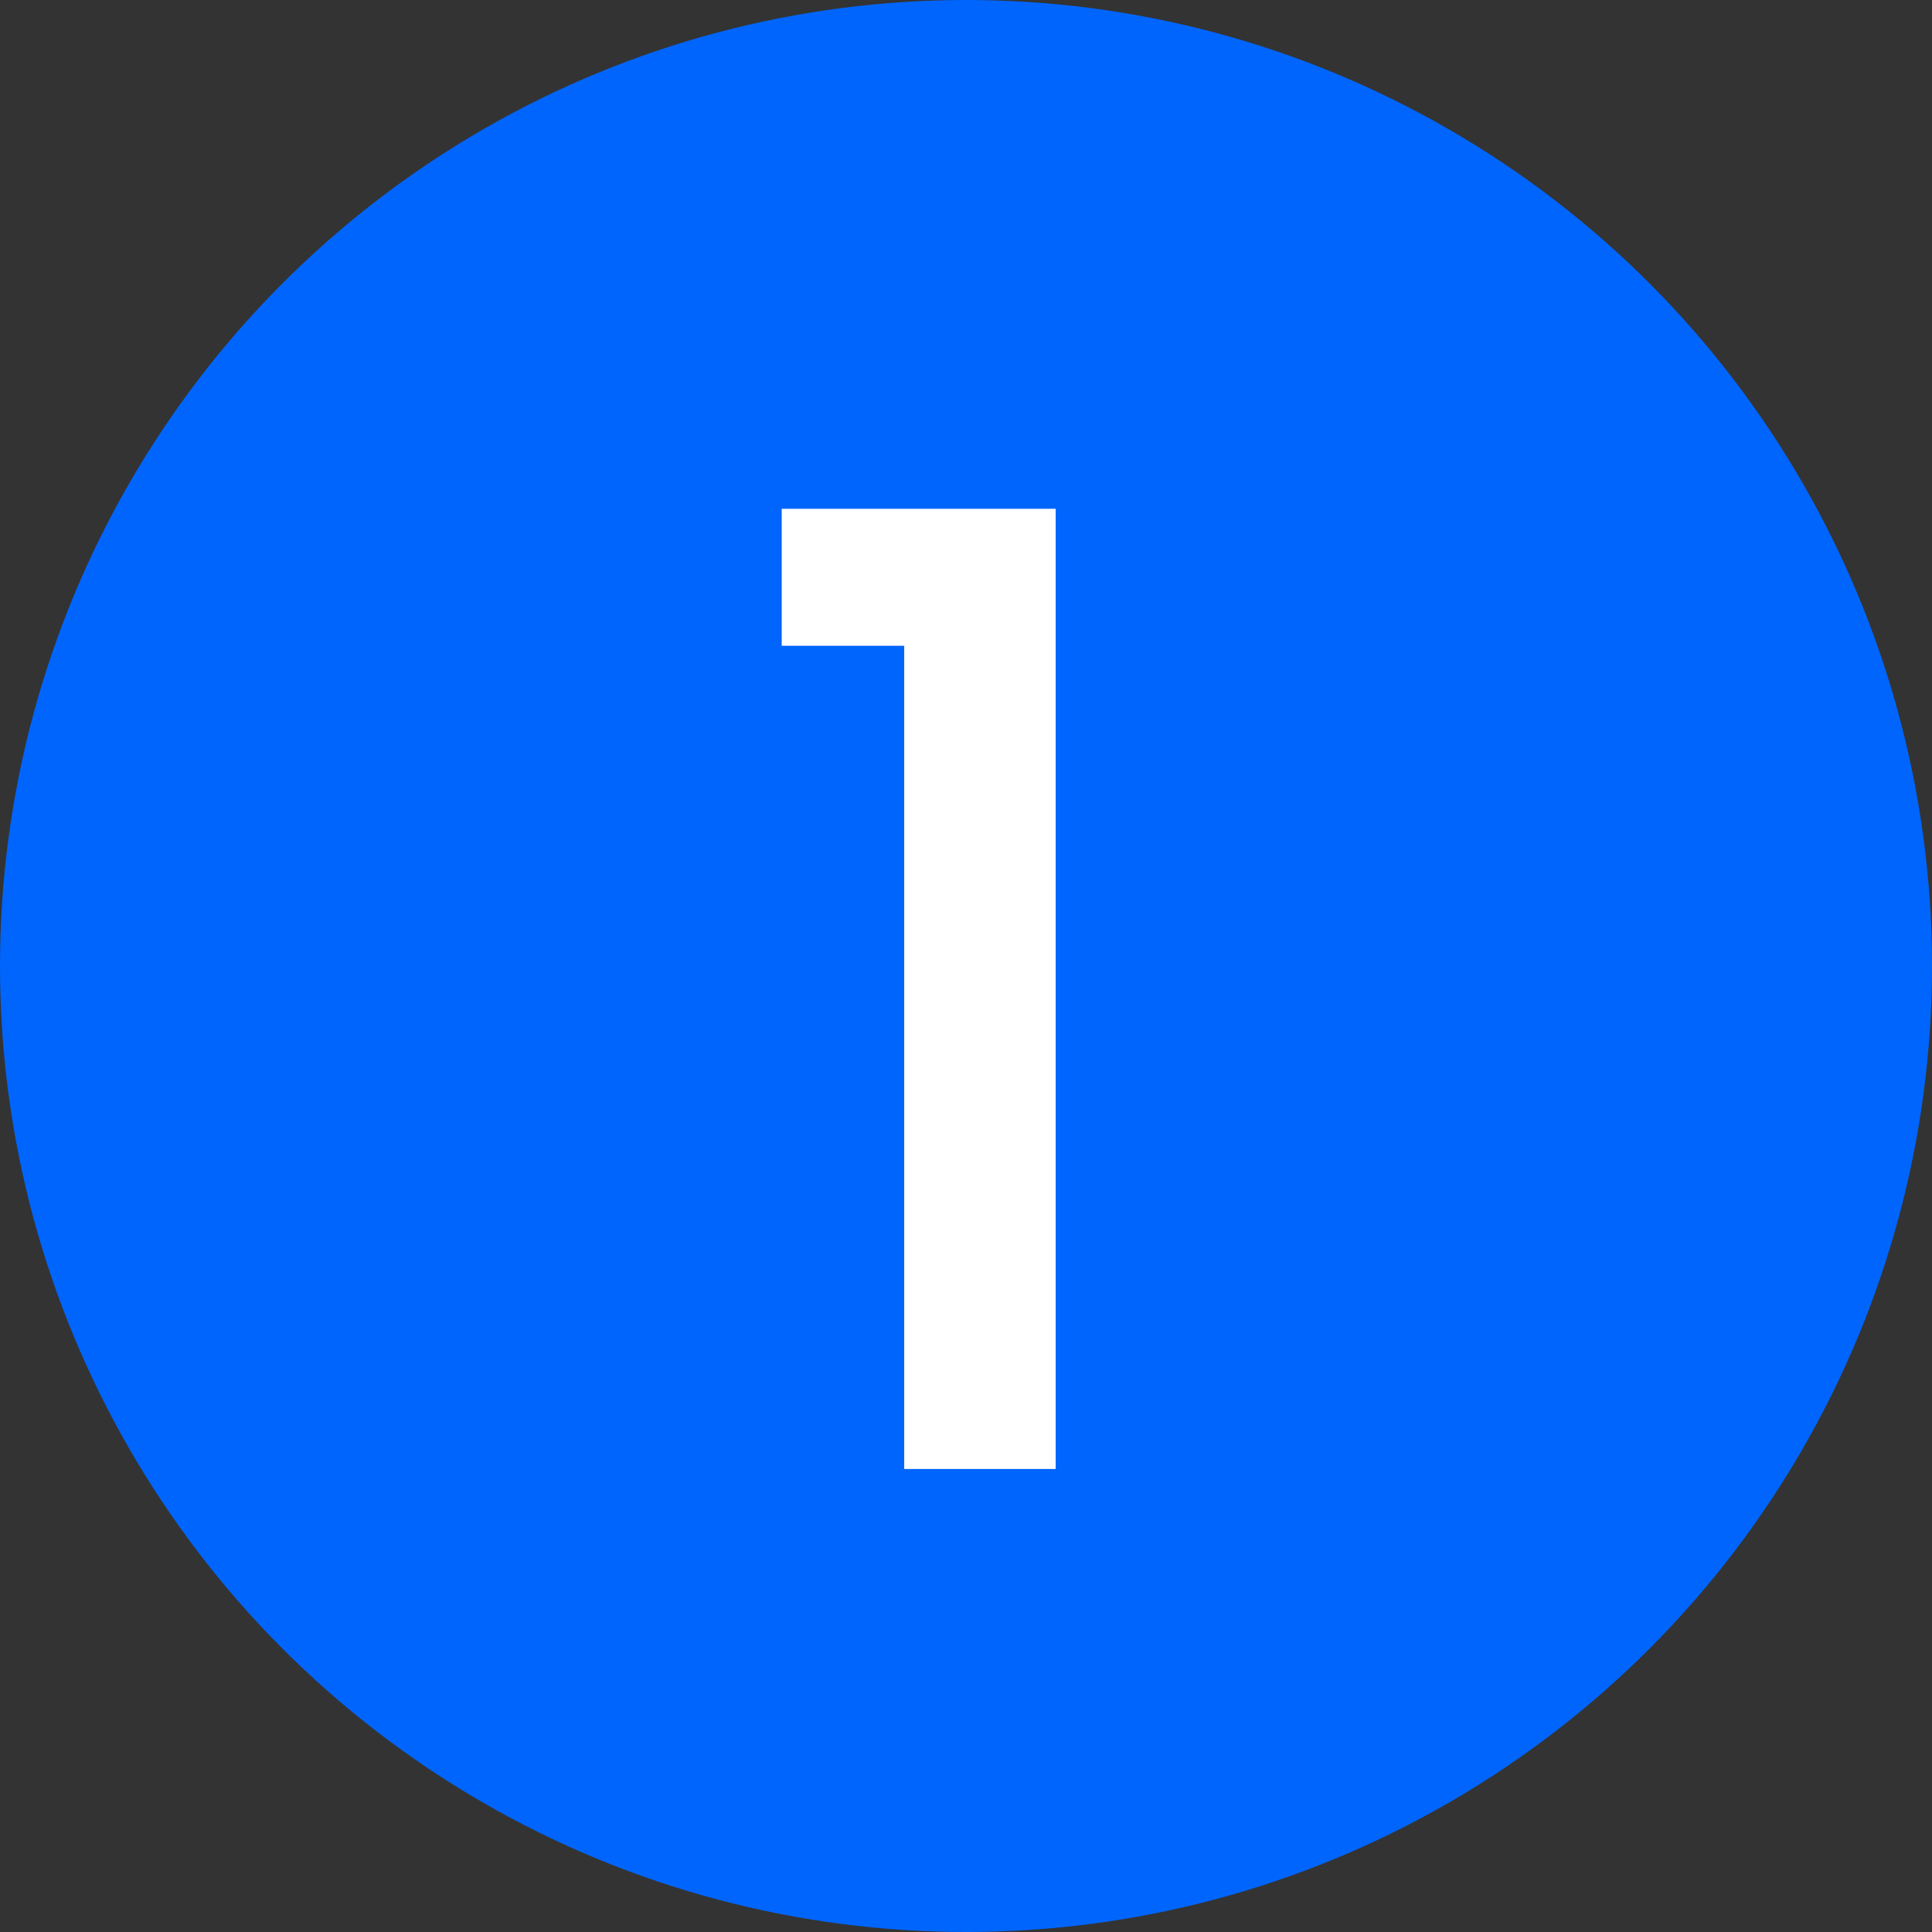 <svg xmlns="http://www.w3.org/2000/svg" id="uuid-ebf6a5f8-c929-4148-948c-f7609217dcf9" width="100" height="100" viewBox="0 0 100 100"><rect x="0" y="0" width="100" height="100" fill="#333333" stroke="none"/><circle cx="50" cy="50" r="50" style="fill:#0065fd; stroke-width:0px;"></circle><path d="m40.461,33.425v-7.09h14.181v49.699h-7.84v-42.609h-6.341Z" style="fill:#fff; stroke-width:0px;"></path></svg>